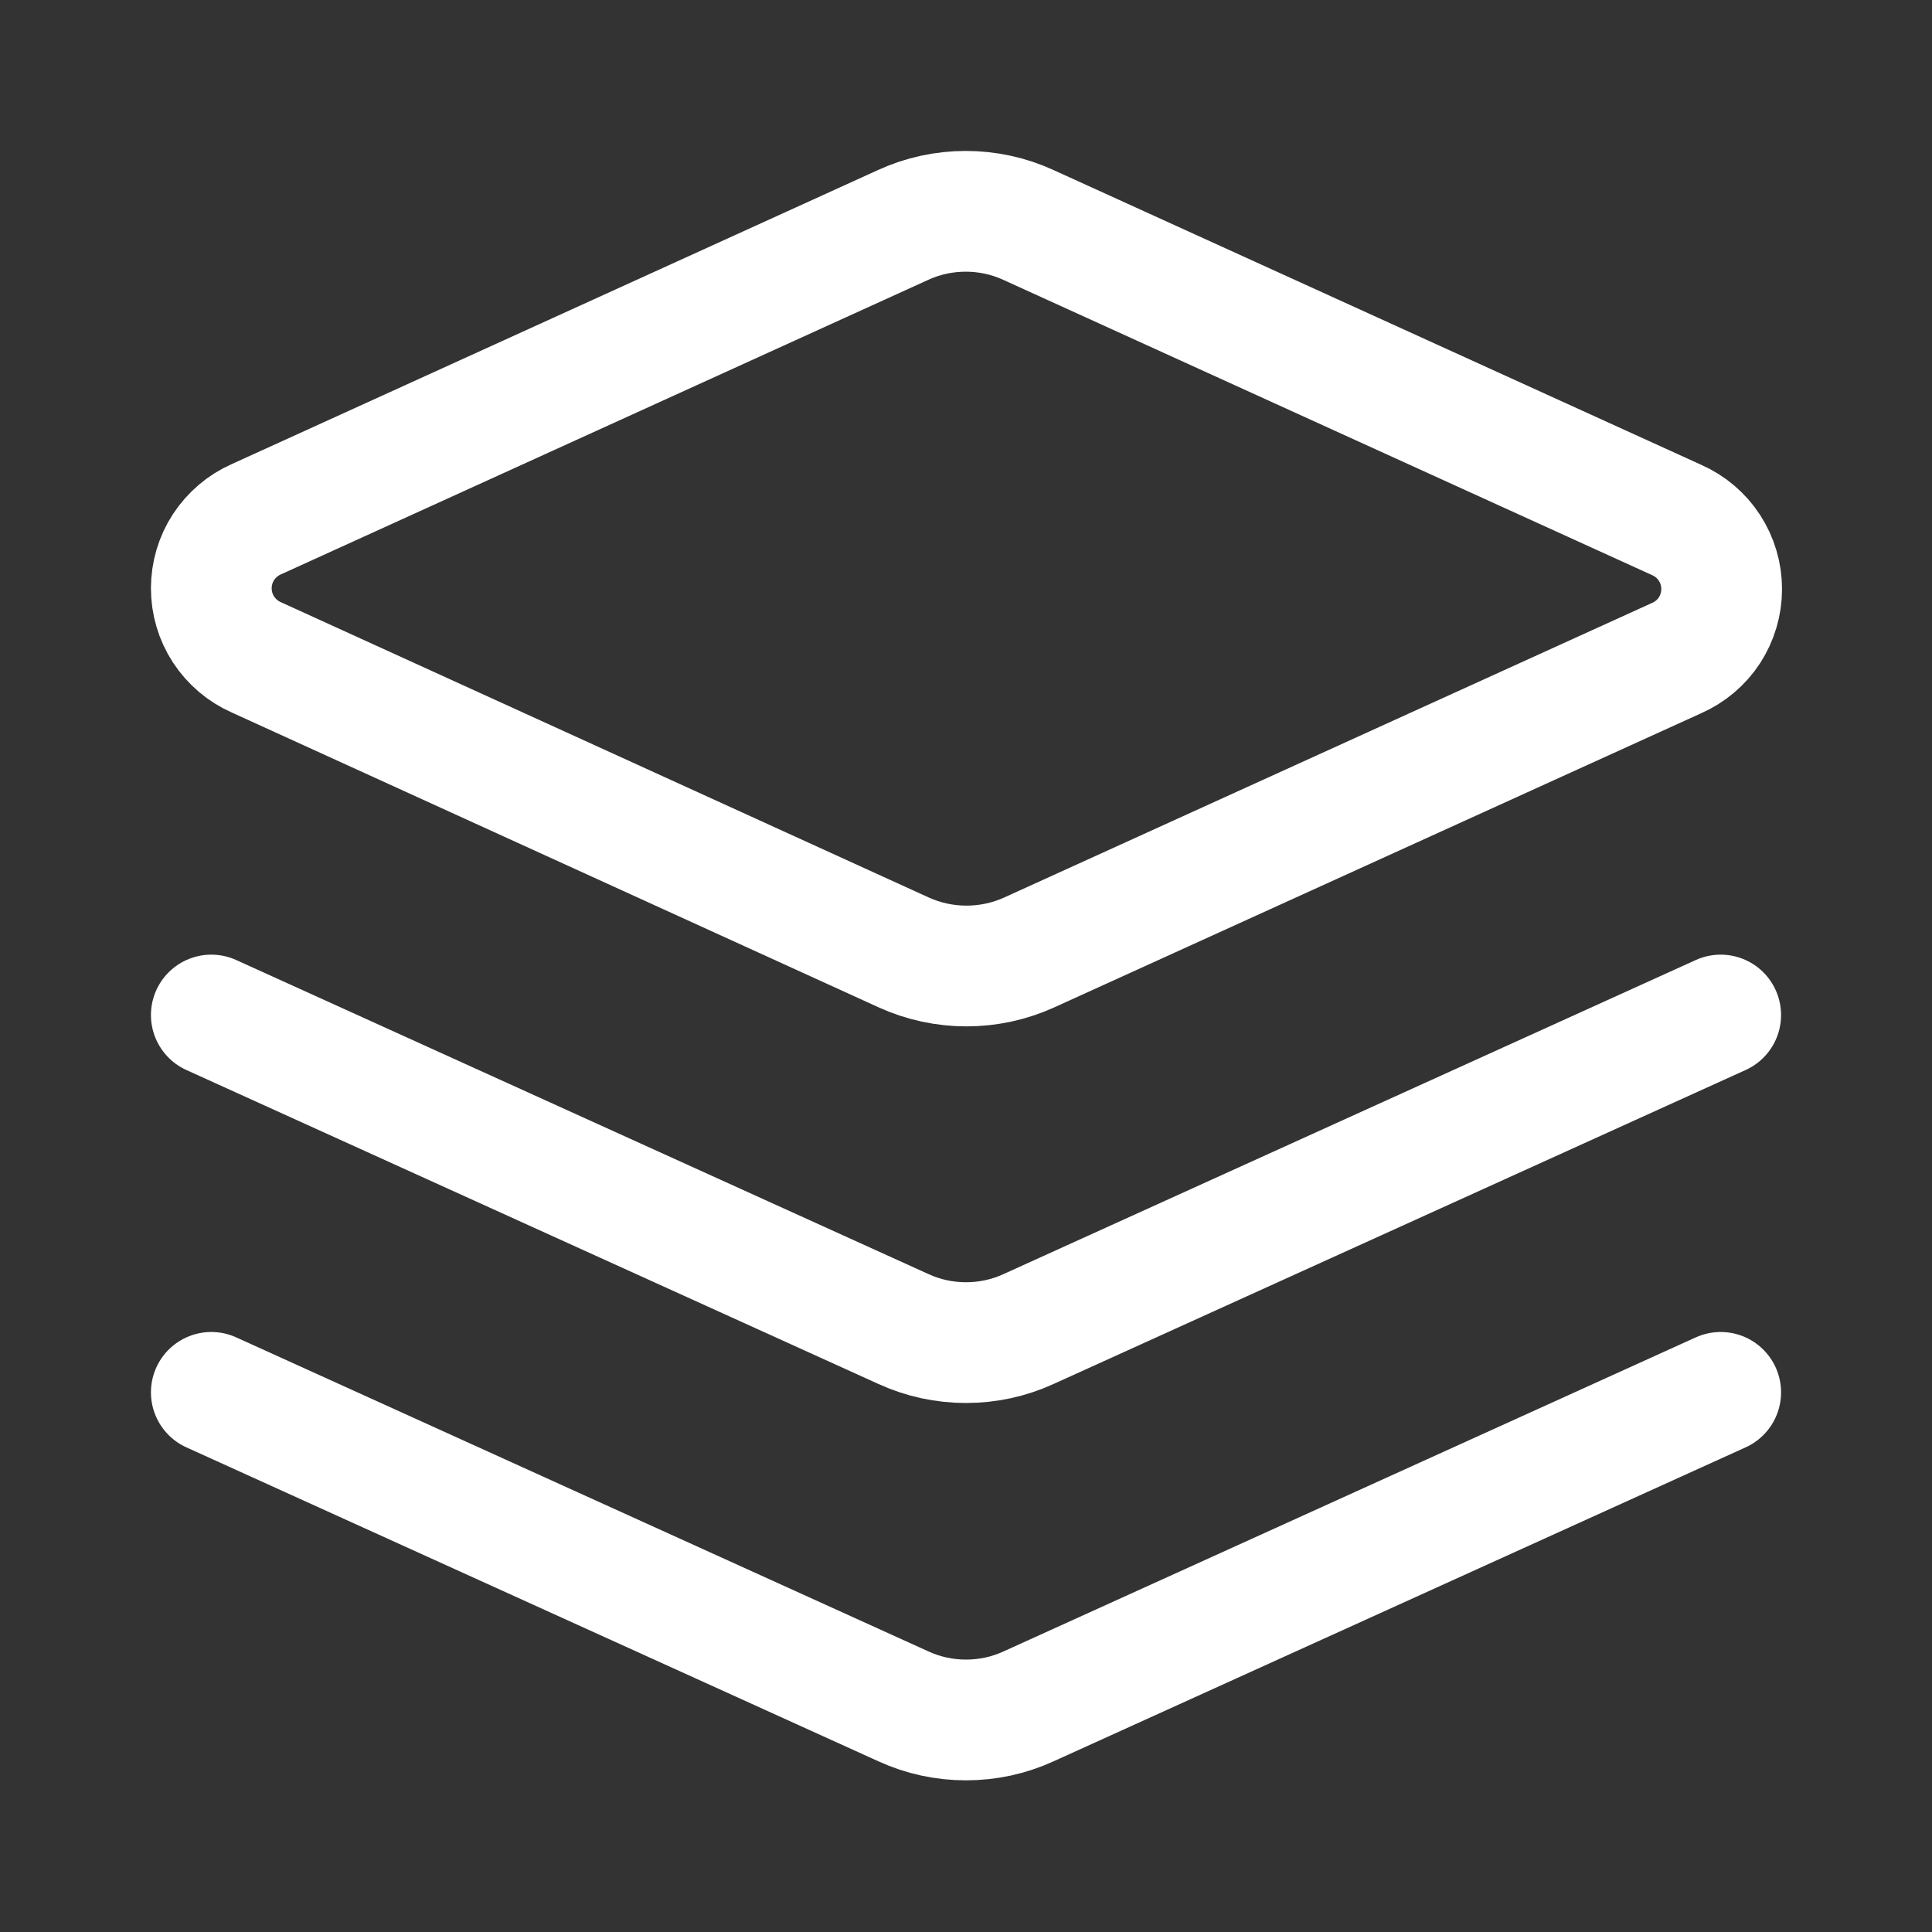<svg width="16" height="16" viewBox="0 0 16 16" fill="none" xmlns="http://www.w3.org/2000/svg">
<rect x="0" y="0" width="16" height="16" fill="#333333" stroke="none"/>
<path d="M8.517 1.863C8.354 1.788 8.177 1.75 7.998 1.75C7.819 1.75 7.642 1.788 7.479 1.863L2.123 4.3C2.012 4.349 1.918 4.429 1.851 4.531C1.785 4.632 1.75 4.751 1.75 4.872C1.75 4.993 1.785 5.112 1.851 5.213C1.918 5.315 2.012 5.395 2.123 5.444L7.485 7.888C7.648 7.962 7.825 8 8.004 8C8.183 8 8.36 7.962 8.523 7.888L13.885 5.45C13.996 5.401 14.091 5.321 14.157 5.22C14.223 5.118 14.258 5 14.258 4.878C14.258 4.757 14.223 4.639 14.157 4.537C14.091 4.435 13.996 4.355 13.885 4.306L8.517 1.863Z" stroke="white" stroke-linecap="round" stroke-linejoin="round"/>
<path d="M14.25 11.531L8.519 14.131C8.356 14.206 8.179 14.244 8 14.244C7.821 14.244 7.644 14.206 7.481 14.131L1.75 11.531" stroke="white" stroke-linecap="round" stroke-linejoin="round"/>
<path d="M14.25 8.406L8.519 11.006C8.356 11.081 8.179 11.119 8 11.119C7.821 11.119 7.644 11.081 7.481 11.006L1.75 8.406" stroke="white" stroke-linecap="round" stroke-linejoin="round"/>
</svg>

